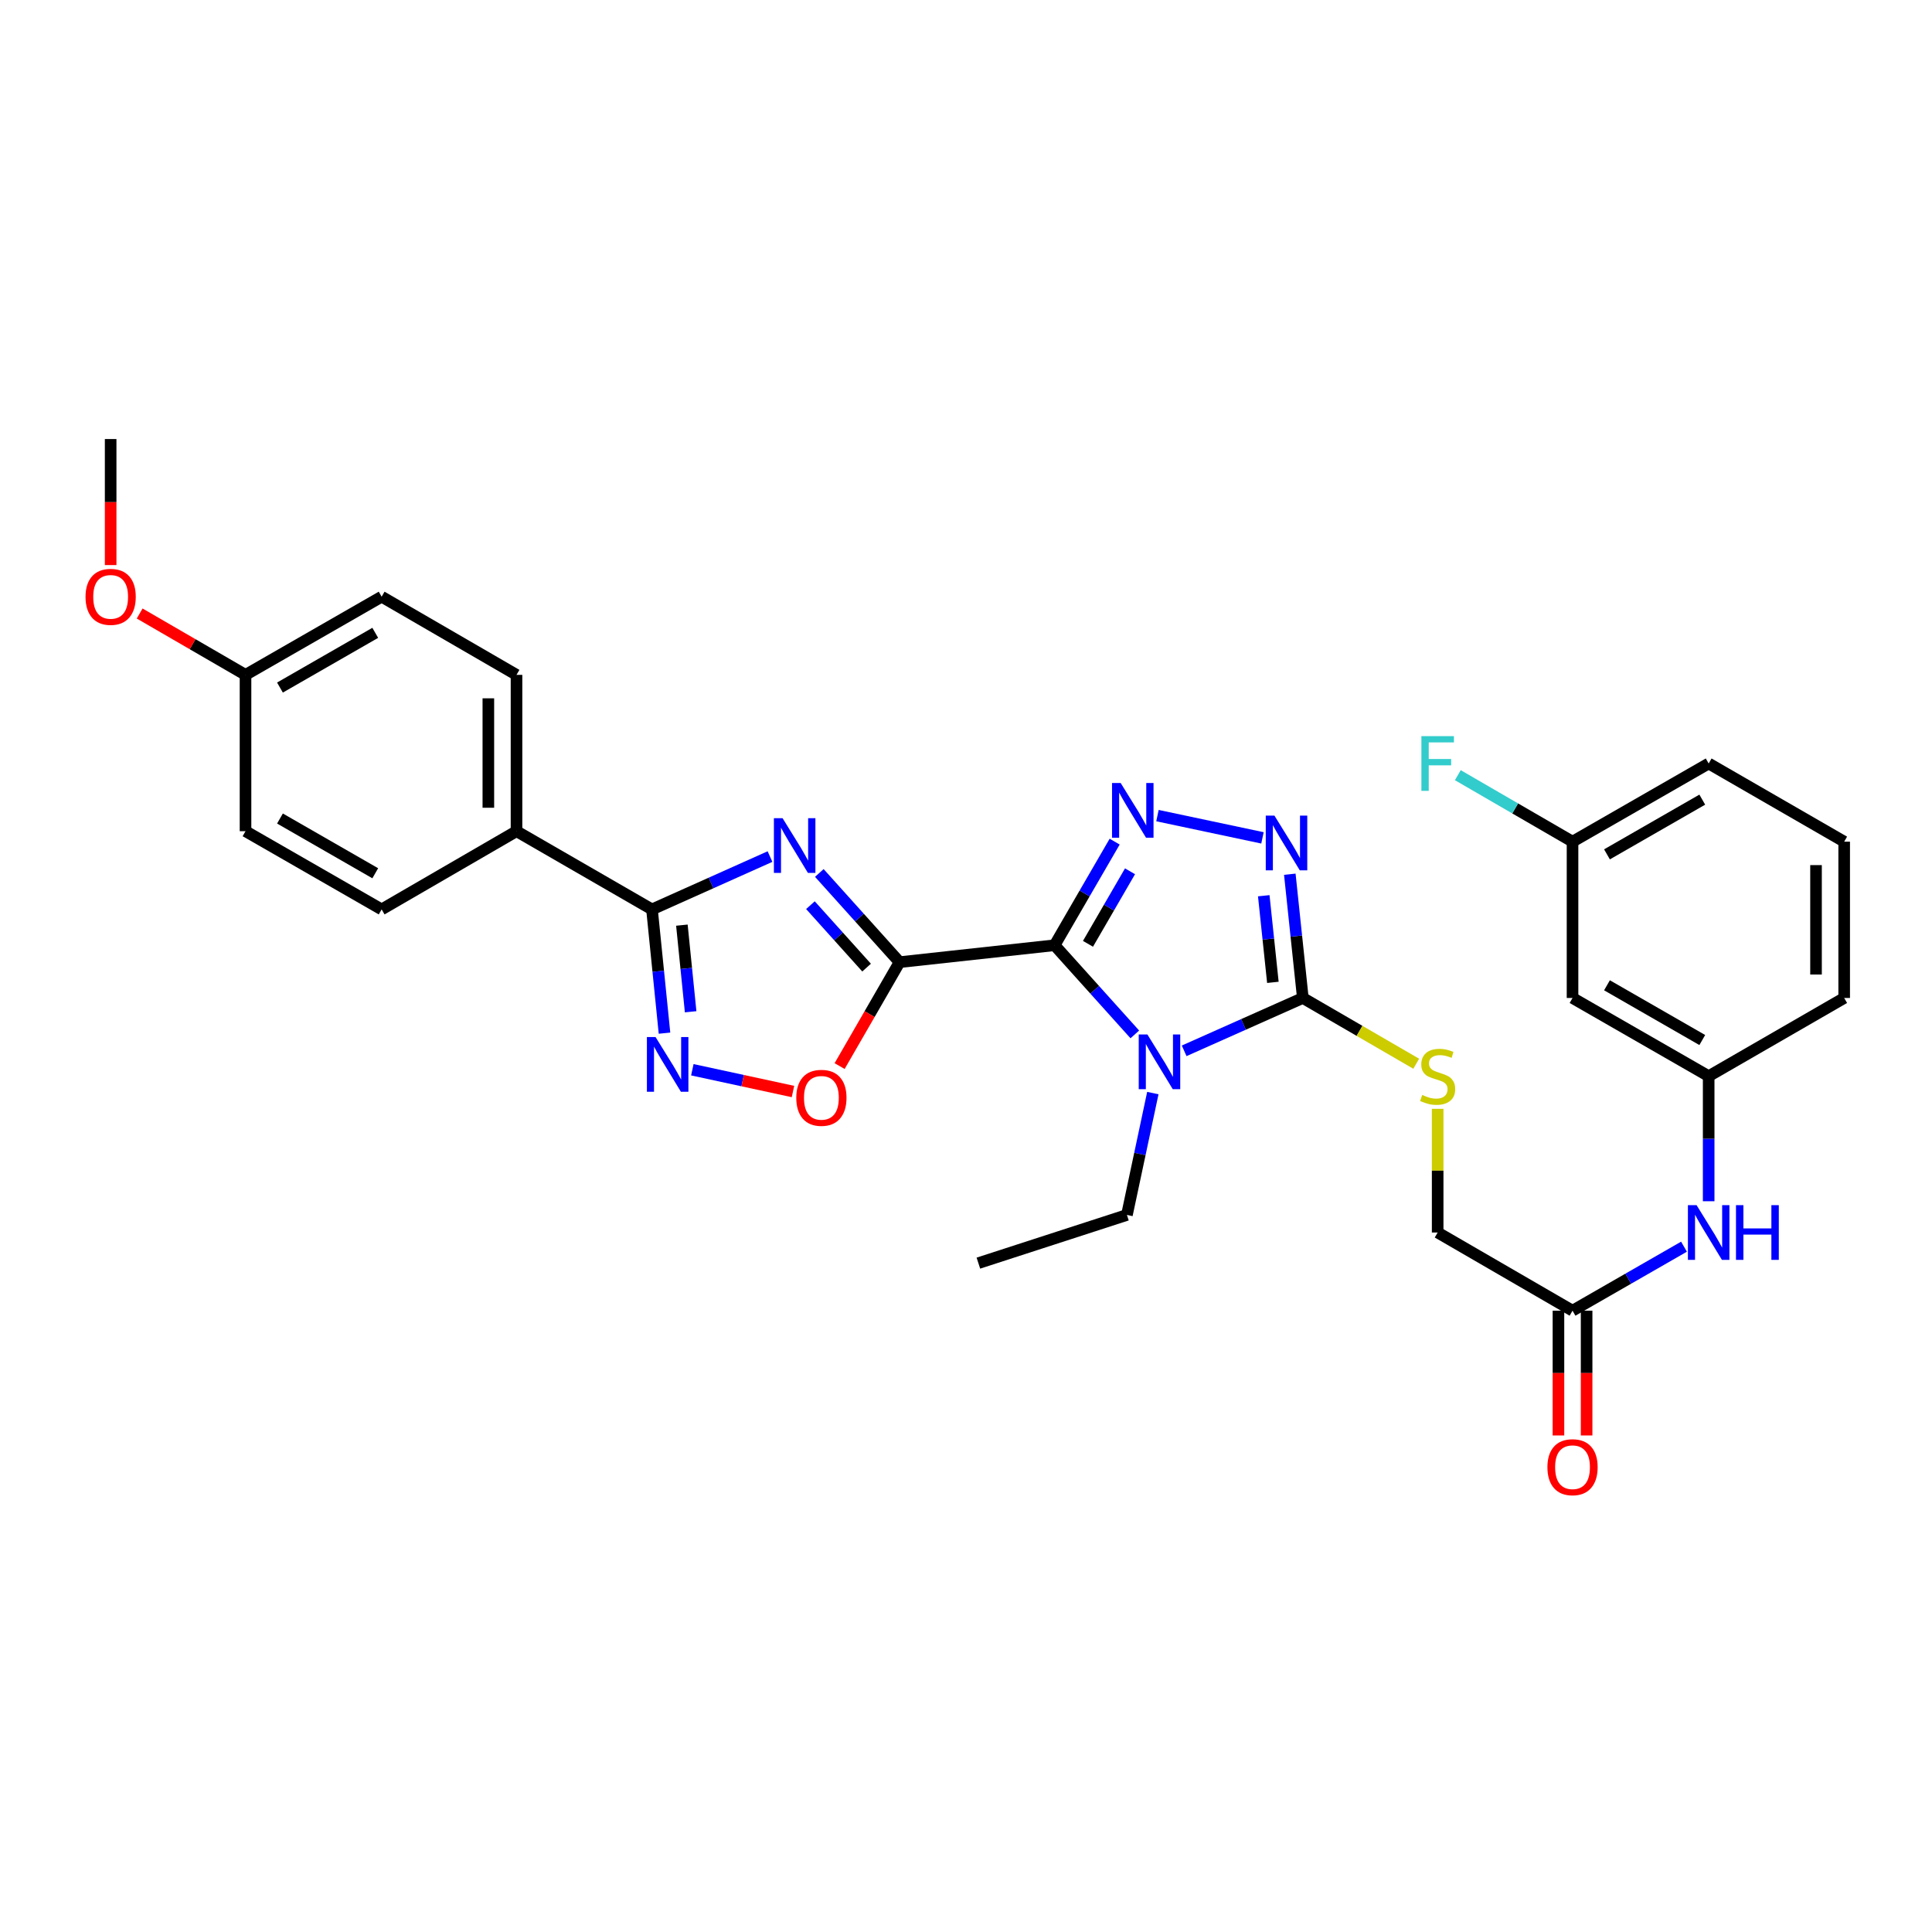 <?xml version='1.0' encoding='iso-8859-1'?>
<svg version='1.1' baseProfile='full'
              xmlns='http://www.w3.org/2000/svg'
                      xmlns:rdkit='http://www.rdkit.org/xml'
                      xmlns:xlink='http://www.w3.org/1999/xlink'
                  xml:space='preserve'
width='1000px' height='1000px' viewBox='0 0 1000 1000'>
<!-- END OF HEADER -->
<rect style='opacity:1.0;fill:#FFFFFF;stroke:none' width='1000' height='1000' x='0' y='0'> </rect>
<path class='bond-0' d='M 545.861,489.251 L 465.615,498.013' style='fill:none;fill-rule:evenodd;stroke:#000000;stroke-width:6px;stroke-linecap:butt;stroke-linejoin:miter;stroke-opacity:1' />
<path class='bond-1' d='M 545.861,489.251 L 566.62,512.326' style='fill:none;fill-rule:evenodd;stroke:#000000;stroke-width:6px;stroke-linecap:butt;stroke-linejoin:miter;stroke-opacity:1' />
<path class='bond-1' d='M 566.62,512.326 L 587.378,535.4' style='fill:none;fill-rule:evenodd;stroke:#0000FF;stroke-width:6px;stroke-linecap:butt;stroke-linejoin:miter;stroke-opacity:1' />
<path class='bond-3' d='M 545.861,489.251 L 561.404,462.439' style='fill:none;fill-rule:evenodd;stroke:#000000;stroke-width:6px;stroke-linecap:butt;stroke-linejoin:miter;stroke-opacity:1' />
<path class='bond-3' d='M 561.404,462.439 L 576.947,435.627' style='fill:none;fill-rule:evenodd;stroke:#0000FF;stroke-width:6px;stroke-linecap:butt;stroke-linejoin:miter;stroke-opacity:1' />
<path class='bond-3' d='M 563.134,488.518 L 574.014,469.749' style='fill:none;fill-rule:evenodd;stroke:#000000;stroke-width:6px;stroke-linecap:butt;stroke-linejoin:miter;stroke-opacity:1' />
<path class='bond-3' d='M 574.014,469.749 L 584.894,450.981' style='fill:none;fill-rule:evenodd;stroke:#0000FF;stroke-width:6px;stroke-linecap:butt;stroke-linejoin:miter;stroke-opacity:1' />
<path class='bond-2' d='M 465.615,498.013 L 444.848,474.927' style='fill:none;fill-rule:evenodd;stroke:#000000;stroke-width:6px;stroke-linecap:butt;stroke-linejoin:miter;stroke-opacity:1' />
<path class='bond-2' d='M 444.848,474.927 L 424.082,451.842' style='fill:none;fill-rule:evenodd;stroke:#0000FF;stroke-width:6px;stroke-linecap:butt;stroke-linejoin:miter;stroke-opacity:1' />
<path class='bond-2' d='M 448.548,500.835 L 434.012,484.675' style='fill:none;fill-rule:evenodd;stroke:#000000;stroke-width:6px;stroke-linecap:butt;stroke-linejoin:miter;stroke-opacity:1' />
<path class='bond-2' d='M 434.012,484.675 L 419.476,468.515' style='fill:none;fill-rule:evenodd;stroke:#0000FF;stroke-width:6px;stroke-linecap:butt;stroke-linejoin:miter;stroke-opacity:1' />
<path class='bond-8' d='M 465.615,498.013 L 450.098,524.907' style='fill:none;fill-rule:evenodd;stroke:#000000;stroke-width:6px;stroke-linecap:butt;stroke-linejoin:miter;stroke-opacity:1' />
<path class='bond-8' d='M 450.098,524.907 L 434.581,551.802' style='fill:none;fill-rule:evenodd;stroke:#FF0000;stroke-width:6px;stroke-linecap:butt;stroke-linejoin:miter;stroke-opacity:1' />
<path class='bond-4' d='M 612.918,543.907 L 643.632,530.227' style='fill:none;fill-rule:evenodd;stroke:#0000FF;stroke-width:6px;stroke-linecap:butt;stroke-linejoin:miter;stroke-opacity:1' />
<path class='bond-4' d='M 643.632,530.227 L 674.346,516.548' style='fill:none;fill-rule:evenodd;stroke:#000000;stroke-width:6px;stroke-linecap:butt;stroke-linejoin:miter;stroke-opacity:1' />
<path class='bond-16' d='M 596.706,565.78 L 590.001,597.317' style='fill:none;fill-rule:evenodd;stroke:#0000FF;stroke-width:6px;stroke-linecap:butt;stroke-linejoin:miter;stroke-opacity:1' />
<path class='bond-16' d='M 590.001,597.317 L 583.297,628.853' style='fill:none;fill-rule:evenodd;stroke:#000000;stroke-width:6px;stroke-linecap:butt;stroke-linejoin:miter;stroke-opacity:1' />
<path class='bond-6' d='M 398.55,443.36 L 368.01,457.034' style='fill:none;fill-rule:evenodd;stroke:#0000FF;stroke-width:6px;stroke-linecap:butt;stroke-linejoin:miter;stroke-opacity:1' />
<path class='bond-6' d='M 368.01,457.034 L 337.471,470.708' style='fill:none;fill-rule:evenodd;stroke:#000000;stroke-width:6px;stroke-linecap:butt;stroke-linejoin:miter;stroke-opacity:1' />
<path class='bond-5' d='M 599.099,422.158 L 653.453,433.679' style='fill:none;fill-rule:evenodd;stroke:#0000FF;stroke-width:6px;stroke-linecap:butt;stroke-linejoin:miter;stroke-opacity:1' />
<path class='bond-9' d='M 674.346,516.548 L 703.689,533.57' style='fill:none;fill-rule:evenodd;stroke:#000000;stroke-width:6px;stroke-linecap:butt;stroke-linejoin:miter;stroke-opacity:1' />
<path class='bond-9' d='M 703.689,533.57 L 733.033,550.591' style='fill:none;fill-rule:evenodd;stroke:#CCCC00;stroke-width:6px;stroke-linecap:butt;stroke-linejoin:miter;stroke-opacity:1' />
<path class='bond-31' d='M 674.346,516.548 L 670.974,484.521' style='fill:none;fill-rule:evenodd;stroke:#000000;stroke-width:6px;stroke-linecap:butt;stroke-linejoin:miter;stroke-opacity:1' />
<path class='bond-31' d='M 670.974,484.521 L 667.603,452.494' style='fill:none;fill-rule:evenodd;stroke:#0000FF;stroke-width:6px;stroke-linecap:butt;stroke-linejoin:miter;stroke-opacity:1' />
<path class='bond-31' d='M 658.839,508.466 L 656.479,486.047' style='fill:none;fill-rule:evenodd;stroke:#000000;stroke-width:6px;stroke-linecap:butt;stroke-linejoin:miter;stroke-opacity:1' />
<path class='bond-31' d='M 656.479,486.047 L 654.119,463.628' style='fill:none;fill-rule:evenodd;stroke:#0000FF;stroke-width:6px;stroke-linecap:butt;stroke-linejoin:miter;stroke-opacity:1' />
<path class='bond-10' d='M 337.471,470.708 L 267.346,430.228' style='fill:none;fill-rule:evenodd;stroke:#000000;stroke-width:6px;stroke-linecap:butt;stroke-linejoin:miter;stroke-opacity:1' />
<path class='bond-32' d='M 337.471,470.708 L 340.706,502.735' style='fill:none;fill-rule:evenodd;stroke:#000000;stroke-width:6px;stroke-linecap:butt;stroke-linejoin:miter;stroke-opacity:1' />
<path class='bond-32' d='M 340.706,502.735 L 343.942,534.763' style='fill:none;fill-rule:evenodd;stroke:#0000FF;stroke-width:6px;stroke-linecap:butt;stroke-linejoin:miter;stroke-opacity:1' />
<path class='bond-32' d='M 352.943,478.851 L 355.208,501.27' style='fill:none;fill-rule:evenodd;stroke:#000000;stroke-width:6px;stroke-linecap:butt;stroke-linejoin:miter;stroke-opacity:1' />
<path class='bond-32' d='M 355.208,501.27 L 357.473,523.689' style='fill:none;fill-rule:evenodd;stroke:#0000FF;stroke-width:6px;stroke-linecap:butt;stroke-linejoin:miter;stroke-opacity:1' />
<path class='bond-7' d='M 358.352,553.701 L 384.397,559.333' style='fill:none;fill-rule:evenodd;stroke:#0000FF;stroke-width:6px;stroke-linecap:butt;stroke-linejoin:miter;stroke-opacity:1' />
<path class='bond-7' d='M 384.397,559.333 L 410.443,564.965' style='fill:none;fill-rule:evenodd;stroke:#FF0000;stroke-width:6px;stroke-linecap:butt;stroke-linejoin:miter;stroke-opacity:1' />
<path class='bond-17' d='M 744.13,573.931 L 744.13,605.939' style='fill:none;fill-rule:evenodd;stroke:#CCCC00;stroke-width:6px;stroke-linecap:butt;stroke-linejoin:miter;stroke-opacity:1' />
<path class='bond-17' d='M 744.13,605.939 L 744.13,637.947' style='fill:none;fill-rule:evenodd;stroke:#000000;stroke-width:6px;stroke-linecap:butt;stroke-linejoin:miter;stroke-opacity:1' />
<path class='bond-18' d='M 267.346,430.228 L 267.346,349.309' style='fill:none;fill-rule:evenodd;stroke:#000000;stroke-width:6px;stroke-linecap:butt;stroke-linejoin:miter;stroke-opacity:1' />
<path class='bond-18' d='M 252.77,418.09 L 252.77,361.447' style='fill:none;fill-rule:evenodd;stroke:#000000;stroke-width:6px;stroke-linecap:butt;stroke-linejoin:miter;stroke-opacity:1' />
<path class='bond-19' d='M 267.346,430.228 L 197.537,470.708' style='fill:none;fill-rule:evenodd;stroke:#000000;stroke-width:6px;stroke-linecap:butt;stroke-linejoin:miter;stroke-opacity:1' />
<path class='bond-11' d='M 813.939,678.41 L 744.13,637.947' style='fill:none;fill-rule:evenodd;stroke:#000000;stroke-width:6px;stroke-linecap:butt;stroke-linejoin:miter;stroke-opacity:1' />
<path class='bond-12' d='M 813.939,678.41 L 842.786,661.846' style='fill:none;fill-rule:evenodd;stroke:#000000;stroke-width:6px;stroke-linecap:butt;stroke-linejoin:miter;stroke-opacity:1' />
<path class='bond-12' d='M 842.786,661.846 L 871.633,645.281' style='fill:none;fill-rule:evenodd;stroke:#0000FF;stroke-width:6px;stroke-linecap:butt;stroke-linejoin:miter;stroke-opacity:1' />
<path class='bond-15' d='M 806.652,678.41 L 806.652,710.702' style='fill:none;fill-rule:evenodd;stroke:#000000;stroke-width:6px;stroke-linecap:butt;stroke-linejoin:miter;stroke-opacity:1' />
<path class='bond-15' d='M 806.652,710.702 L 806.652,742.994' style='fill:none;fill-rule:evenodd;stroke:#FF0000;stroke-width:6px;stroke-linecap:butt;stroke-linejoin:miter;stroke-opacity:1' />
<path class='bond-15' d='M 821.227,678.41 L 821.227,710.702' style='fill:none;fill-rule:evenodd;stroke:#000000;stroke-width:6px;stroke-linecap:butt;stroke-linejoin:miter;stroke-opacity:1' />
<path class='bond-15' d='M 821.227,710.702 L 821.227,742.994' style='fill:none;fill-rule:evenodd;stroke:#FF0000;stroke-width:6px;stroke-linecap:butt;stroke-linejoin:miter;stroke-opacity:1' />
<path class='bond-13' d='M 884.404,621.764 L 884.404,589.396' style='fill:none;fill-rule:evenodd;stroke:#0000FF;stroke-width:6px;stroke-linecap:butt;stroke-linejoin:miter;stroke-opacity:1' />
<path class='bond-13' d='M 884.404,589.396 L 884.404,557.028' style='fill:none;fill-rule:evenodd;stroke:#000000;stroke-width:6px;stroke-linecap:butt;stroke-linejoin:miter;stroke-opacity:1' />
<path class='bond-14' d='M 884.404,557.028 L 813.939,516.548' style='fill:none;fill-rule:evenodd;stroke:#000000;stroke-width:6px;stroke-linecap:butt;stroke-linejoin:miter;stroke-opacity:1' />
<path class='bond-14' d='M 881.095,538.317 L 831.77,509.982' style='fill:none;fill-rule:evenodd;stroke:#000000;stroke-width:6px;stroke-linecap:butt;stroke-linejoin:miter;stroke-opacity:1' />
<path class='bond-27' d='M 884.404,557.028 L 954.545,516.548' style='fill:none;fill-rule:evenodd;stroke:#000000;stroke-width:6px;stroke-linecap:butt;stroke-linejoin:miter;stroke-opacity:1' />
<path class='bond-20' d='M 813.939,516.548 L 813.939,435.645' style='fill:none;fill-rule:evenodd;stroke:#000000;stroke-width:6px;stroke-linecap:butt;stroke-linejoin:miter;stroke-opacity:1' />
<path class='bond-30' d='M 583.297,628.853 L 506.41,653.794' style='fill:none;fill-rule:evenodd;stroke:#000000;stroke-width:6px;stroke-linecap:butt;stroke-linejoin:miter;stroke-opacity:1' />
<path class='bond-22' d='M 267.346,349.309 L 197.537,308.846' style='fill:none;fill-rule:evenodd;stroke:#000000;stroke-width:6px;stroke-linecap:butt;stroke-linejoin:miter;stroke-opacity:1' />
<path class='bond-23' d='M 197.537,470.708 L 127.08,430.228' style='fill:none;fill-rule:evenodd;stroke:#000000;stroke-width:6px;stroke-linecap:butt;stroke-linejoin:miter;stroke-opacity:1' />
<path class='bond-23' d='M 194.229,451.998 L 144.909,423.662' style='fill:none;fill-rule:evenodd;stroke:#000000;stroke-width:6px;stroke-linecap:butt;stroke-linejoin:miter;stroke-opacity:1' />
<path class='bond-24' d='M 813.939,435.645 L 784.253,418.439' style='fill:none;fill-rule:evenodd;stroke:#000000;stroke-width:6px;stroke-linecap:butt;stroke-linejoin:miter;stroke-opacity:1' />
<path class='bond-24' d='M 784.253,418.439 L 754.568,401.232' style='fill:none;fill-rule:evenodd;stroke:#33CCCC;stroke-width:6px;stroke-linecap:butt;stroke-linejoin:miter;stroke-opacity:1' />
<path class='bond-34' d='M 813.939,435.645 L 884.404,395.182' style='fill:none;fill-rule:evenodd;stroke:#000000;stroke-width:6px;stroke-linecap:butt;stroke-linejoin:miter;stroke-opacity:1' />
<path class='bond-34' d='M 831.767,442.216 L 881.093,413.891' style='fill:none;fill-rule:evenodd;stroke:#000000;stroke-width:6px;stroke-linecap:butt;stroke-linejoin:miter;stroke-opacity:1' />
<path class='bond-21' d='M 127.08,349.309 L 127.08,430.228' style='fill:none;fill-rule:evenodd;stroke:#000000;stroke-width:6px;stroke-linecap:butt;stroke-linejoin:miter;stroke-opacity:1' />
<path class='bond-25' d='M 127.08,349.309 L 99.684,333.43' style='fill:none;fill-rule:evenodd;stroke:#000000;stroke-width:6px;stroke-linecap:butt;stroke-linejoin:miter;stroke-opacity:1' />
<path class='bond-25' d='M 99.684,333.43 L 72.288,317.55' style='fill:none;fill-rule:evenodd;stroke:#FF0000;stroke-width:6px;stroke-linecap:butt;stroke-linejoin:miter;stroke-opacity:1' />
<path class='bond-33' d='M 127.08,349.309 L 197.537,308.846' style='fill:none;fill-rule:evenodd;stroke:#000000;stroke-width:6px;stroke-linecap:butt;stroke-linejoin:miter;stroke-opacity:1' />
<path class='bond-33' d='M 144.907,355.879 L 194.227,327.555' style='fill:none;fill-rule:evenodd;stroke:#000000;stroke-width:6px;stroke-linecap:butt;stroke-linejoin:miter;stroke-opacity:1' />
<path class='bond-29' d='M 57.271,292.486 L 57.271,259.866' style='fill:none;fill-rule:evenodd;stroke:#FF0000;stroke-width:6px;stroke-linecap:butt;stroke-linejoin:miter;stroke-opacity:1' />
<path class='bond-29' d='M 57.271,259.866 L 57.271,227.247' style='fill:none;fill-rule:evenodd;stroke:#000000;stroke-width:6px;stroke-linecap:butt;stroke-linejoin:miter;stroke-opacity:1' />
<path class='bond-26' d='M 954.545,435.645 L 954.545,516.548' style='fill:none;fill-rule:evenodd;stroke:#000000;stroke-width:6px;stroke-linecap:butt;stroke-linejoin:miter;stroke-opacity:1' />
<path class='bond-26' d='M 939.97,447.781 L 939.97,504.413' style='fill:none;fill-rule:evenodd;stroke:#000000;stroke-width:6px;stroke-linecap:butt;stroke-linejoin:miter;stroke-opacity:1' />
<path class='bond-28' d='M 954.545,435.645 L 884.404,395.182' style='fill:none;fill-rule:evenodd;stroke:#000000;stroke-width:6px;stroke-linecap:butt;stroke-linejoin:miter;stroke-opacity:1' />
<path  class='atom-2' d='M 593.888 535.434
L 603.168 550.434
Q 604.088 551.914, 605.568 554.594
Q 607.048 557.274, 607.128 557.434
L 607.128 535.434
L 610.888 535.434
L 610.888 563.754
L 607.008 563.754
L 597.048 547.354
Q 595.888 545.434, 594.648 543.234
Q 593.448 541.034, 593.088 540.354
L 593.088 563.754
L 589.408 563.754
L 589.408 535.434
L 593.888 535.434
' fill='#0000FF'/>
<path  class='atom-3' d='M 405.052 423.486
L 414.332 438.486
Q 415.252 439.966, 416.732 442.646
Q 418.212 445.326, 418.292 445.486
L 418.292 423.486
L 422.052 423.486
L 422.052 451.806
L 418.172 451.806
L 408.212 435.406
Q 407.052 433.486, 405.812 431.286
Q 404.612 429.086, 404.252 428.406
L 404.252 451.806
L 400.572 451.806
L 400.572 423.486
L 405.052 423.486
' fill='#0000FF'/>
<path  class='atom-4' d='M 580.065 405.29
L 589.345 420.29
Q 590.265 421.77, 591.745 424.45
Q 593.225 427.13, 593.305 427.29
L 593.305 405.29
L 597.065 405.29
L 597.065 433.61
L 593.185 433.61
L 583.225 417.21
Q 582.065 415.29, 580.825 413.09
Q 579.625 410.89, 579.265 410.21
L 579.265 433.61
L 575.585 433.61
L 575.585 405.29
L 580.065 405.29
' fill='#0000FF'/>
<path  class='atom-6' d='M 659.64 422.158
L 668.92 437.158
Q 669.84 438.638, 671.32 441.318
Q 672.8 443.998, 672.88 444.158
L 672.88 422.158
L 676.64 422.158
L 676.64 450.478
L 672.76 450.478
L 662.8 434.078
Q 661.64 432.158, 660.4 429.958
Q 659.2 427.758, 658.84 427.078
L 658.84 450.478
L 655.16 450.478
L 655.16 422.158
L 659.64 422.158
' fill='#0000FF'/>
<path  class='atom-8' d='M 339.316 536.779
L 348.596 551.779
Q 349.516 553.259, 350.996 555.939
Q 352.476 558.619, 352.556 558.779
L 352.556 536.779
L 356.316 536.779
L 356.316 565.099
L 352.436 565.099
L 342.476 548.699
Q 341.316 546.779, 340.076 544.579
Q 338.876 542.379, 338.516 541.699
L 338.516 565.099
L 334.836 565.099
L 334.836 536.779
L 339.316 536.779
' fill='#0000FF'/>
<path  class='atom-9' d='M 412.151 568.226
Q 412.151 561.426, 415.511 557.626
Q 418.871 553.826, 425.151 553.826
Q 431.431 553.826, 434.791 557.626
Q 438.151 561.426, 438.151 568.226
Q 438.151 575.106, 434.751 579.026
Q 431.351 582.906, 425.151 582.906
Q 418.911 582.906, 415.511 579.026
Q 412.151 575.146, 412.151 568.226
M 425.151 579.706
Q 429.471 579.706, 431.791 576.826
Q 434.151 573.906, 434.151 568.226
Q 434.151 562.666, 431.791 559.866
Q 429.471 557.026, 425.151 557.026
Q 420.831 557.026, 418.471 559.826
Q 416.151 562.626, 416.151 568.226
Q 416.151 573.946, 418.471 576.826
Q 420.831 579.706, 425.151 579.706
' fill='#FF0000'/>
<path  class='atom-10' d='M 736.13 566.748
Q 736.45 566.868, 737.77 567.428
Q 739.09 567.988, 740.53 568.348
Q 742.01 568.668, 743.45 568.668
Q 746.13 568.668, 747.69 567.388
Q 749.25 566.068, 749.25 563.788
Q 749.25 562.228, 748.45 561.268
Q 747.69 560.308, 746.49 559.788
Q 745.29 559.268, 743.29 558.668
Q 740.77 557.908, 739.25 557.188
Q 737.77 556.468, 736.69 554.948
Q 735.65 553.428, 735.65 550.868
Q 735.65 547.308, 738.05 545.108
Q 740.49 542.908, 745.29 542.908
Q 748.57 542.908, 752.29 544.468
L 751.37 547.548
Q 747.97 546.148, 745.41 546.148
Q 742.65 546.148, 741.13 547.308
Q 739.61 548.428, 739.65 550.388
Q 739.65 551.908, 740.41 552.828
Q 741.21 553.748, 742.33 554.268
Q 743.49 554.788, 745.41 555.388
Q 747.97 556.188, 749.49 556.988
Q 751.01 557.788, 752.09 559.428
Q 753.21 561.028, 753.21 563.788
Q 753.21 567.708, 750.57 569.828
Q 747.97 571.908, 743.61 571.908
Q 741.09 571.908, 739.17 571.348
Q 737.29 570.828, 735.05 569.908
L 736.13 566.748
' fill='#CCCC00'/>
<path  class='atom-13' d='M 878.144 623.787
L 887.424 638.787
Q 888.344 640.267, 889.824 642.947
Q 891.304 645.627, 891.384 645.787
L 891.384 623.787
L 895.144 623.787
L 895.144 652.107
L 891.264 652.107
L 881.304 635.707
Q 880.144 633.787, 878.904 631.587
Q 877.704 629.387, 877.344 628.707
L 877.344 652.107
L 873.664 652.107
L 873.664 623.787
L 878.144 623.787
' fill='#0000FF'/>
<path  class='atom-13' d='M 898.544 623.787
L 902.384 623.787
L 902.384 635.827
L 916.864 635.827
L 916.864 623.787
L 920.704 623.787
L 920.704 652.107
L 916.864 652.107
L 916.864 639.027
L 902.384 639.027
L 902.384 652.107
L 898.544 652.107
L 898.544 623.787
' fill='#0000FF'/>
<path  class='atom-16' d='M 800.939 759.417
Q 800.939 752.617, 804.299 748.817
Q 807.659 745.017, 813.939 745.017
Q 820.219 745.017, 823.579 748.817
Q 826.939 752.617, 826.939 759.417
Q 826.939 766.297, 823.539 770.217
Q 820.139 774.097, 813.939 774.097
Q 807.699 774.097, 804.299 770.217
Q 800.939 766.337, 800.939 759.417
M 813.939 770.897
Q 818.259 770.897, 820.579 768.017
Q 822.939 765.097, 822.939 759.417
Q 822.939 753.857, 820.579 751.057
Q 818.259 748.217, 813.939 748.217
Q 809.619 748.217, 807.259 751.017
Q 804.939 753.817, 804.939 759.417
Q 804.939 765.137, 807.259 768.017
Q 809.619 770.897, 813.939 770.897
' fill='#FF0000'/>
<path  class='atom-25' d='M 735.71 381.022
L 752.55 381.022
L 752.55 384.262
L 739.51 384.262
L 739.51 392.862
L 751.11 392.862
L 751.11 396.142
L 739.51 396.142
L 739.51 409.342
L 735.71 409.342
L 735.71 381.022
' fill='#33CCCC'/>
<path  class='atom-26' d='M 44.271 308.926
Q 44.271 302.126, 47.631 298.326
Q 50.991 294.526, 57.271 294.526
Q 63.551 294.526, 66.911 298.326
Q 70.271 302.126, 70.271 308.926
Q 70.271 315.806, 66.871 319.726
Q 63.471 323.606, 57.271 323.606
Q 51.031 323.606, 47.631 319.726
Q 44.271 315.846, 44.271 308.926
M 57.271 320.406
Q 61.591 320.406, 63.911 317.526
Q 66.271 314.606, 66.271 308.926
Q 66.271 303.366, 63.911 300.566
Q 61.591 297.726, 57.271 297.726
Q 52.951 297.726, 50.591 300.526
Q 48.271 303.326, 48.271 308.926
Q 48.271 314.646, 50.591 317.526
Q 52.951 320.406, 57.271 320.406
' fill='#FF0000'/>
</svg>
